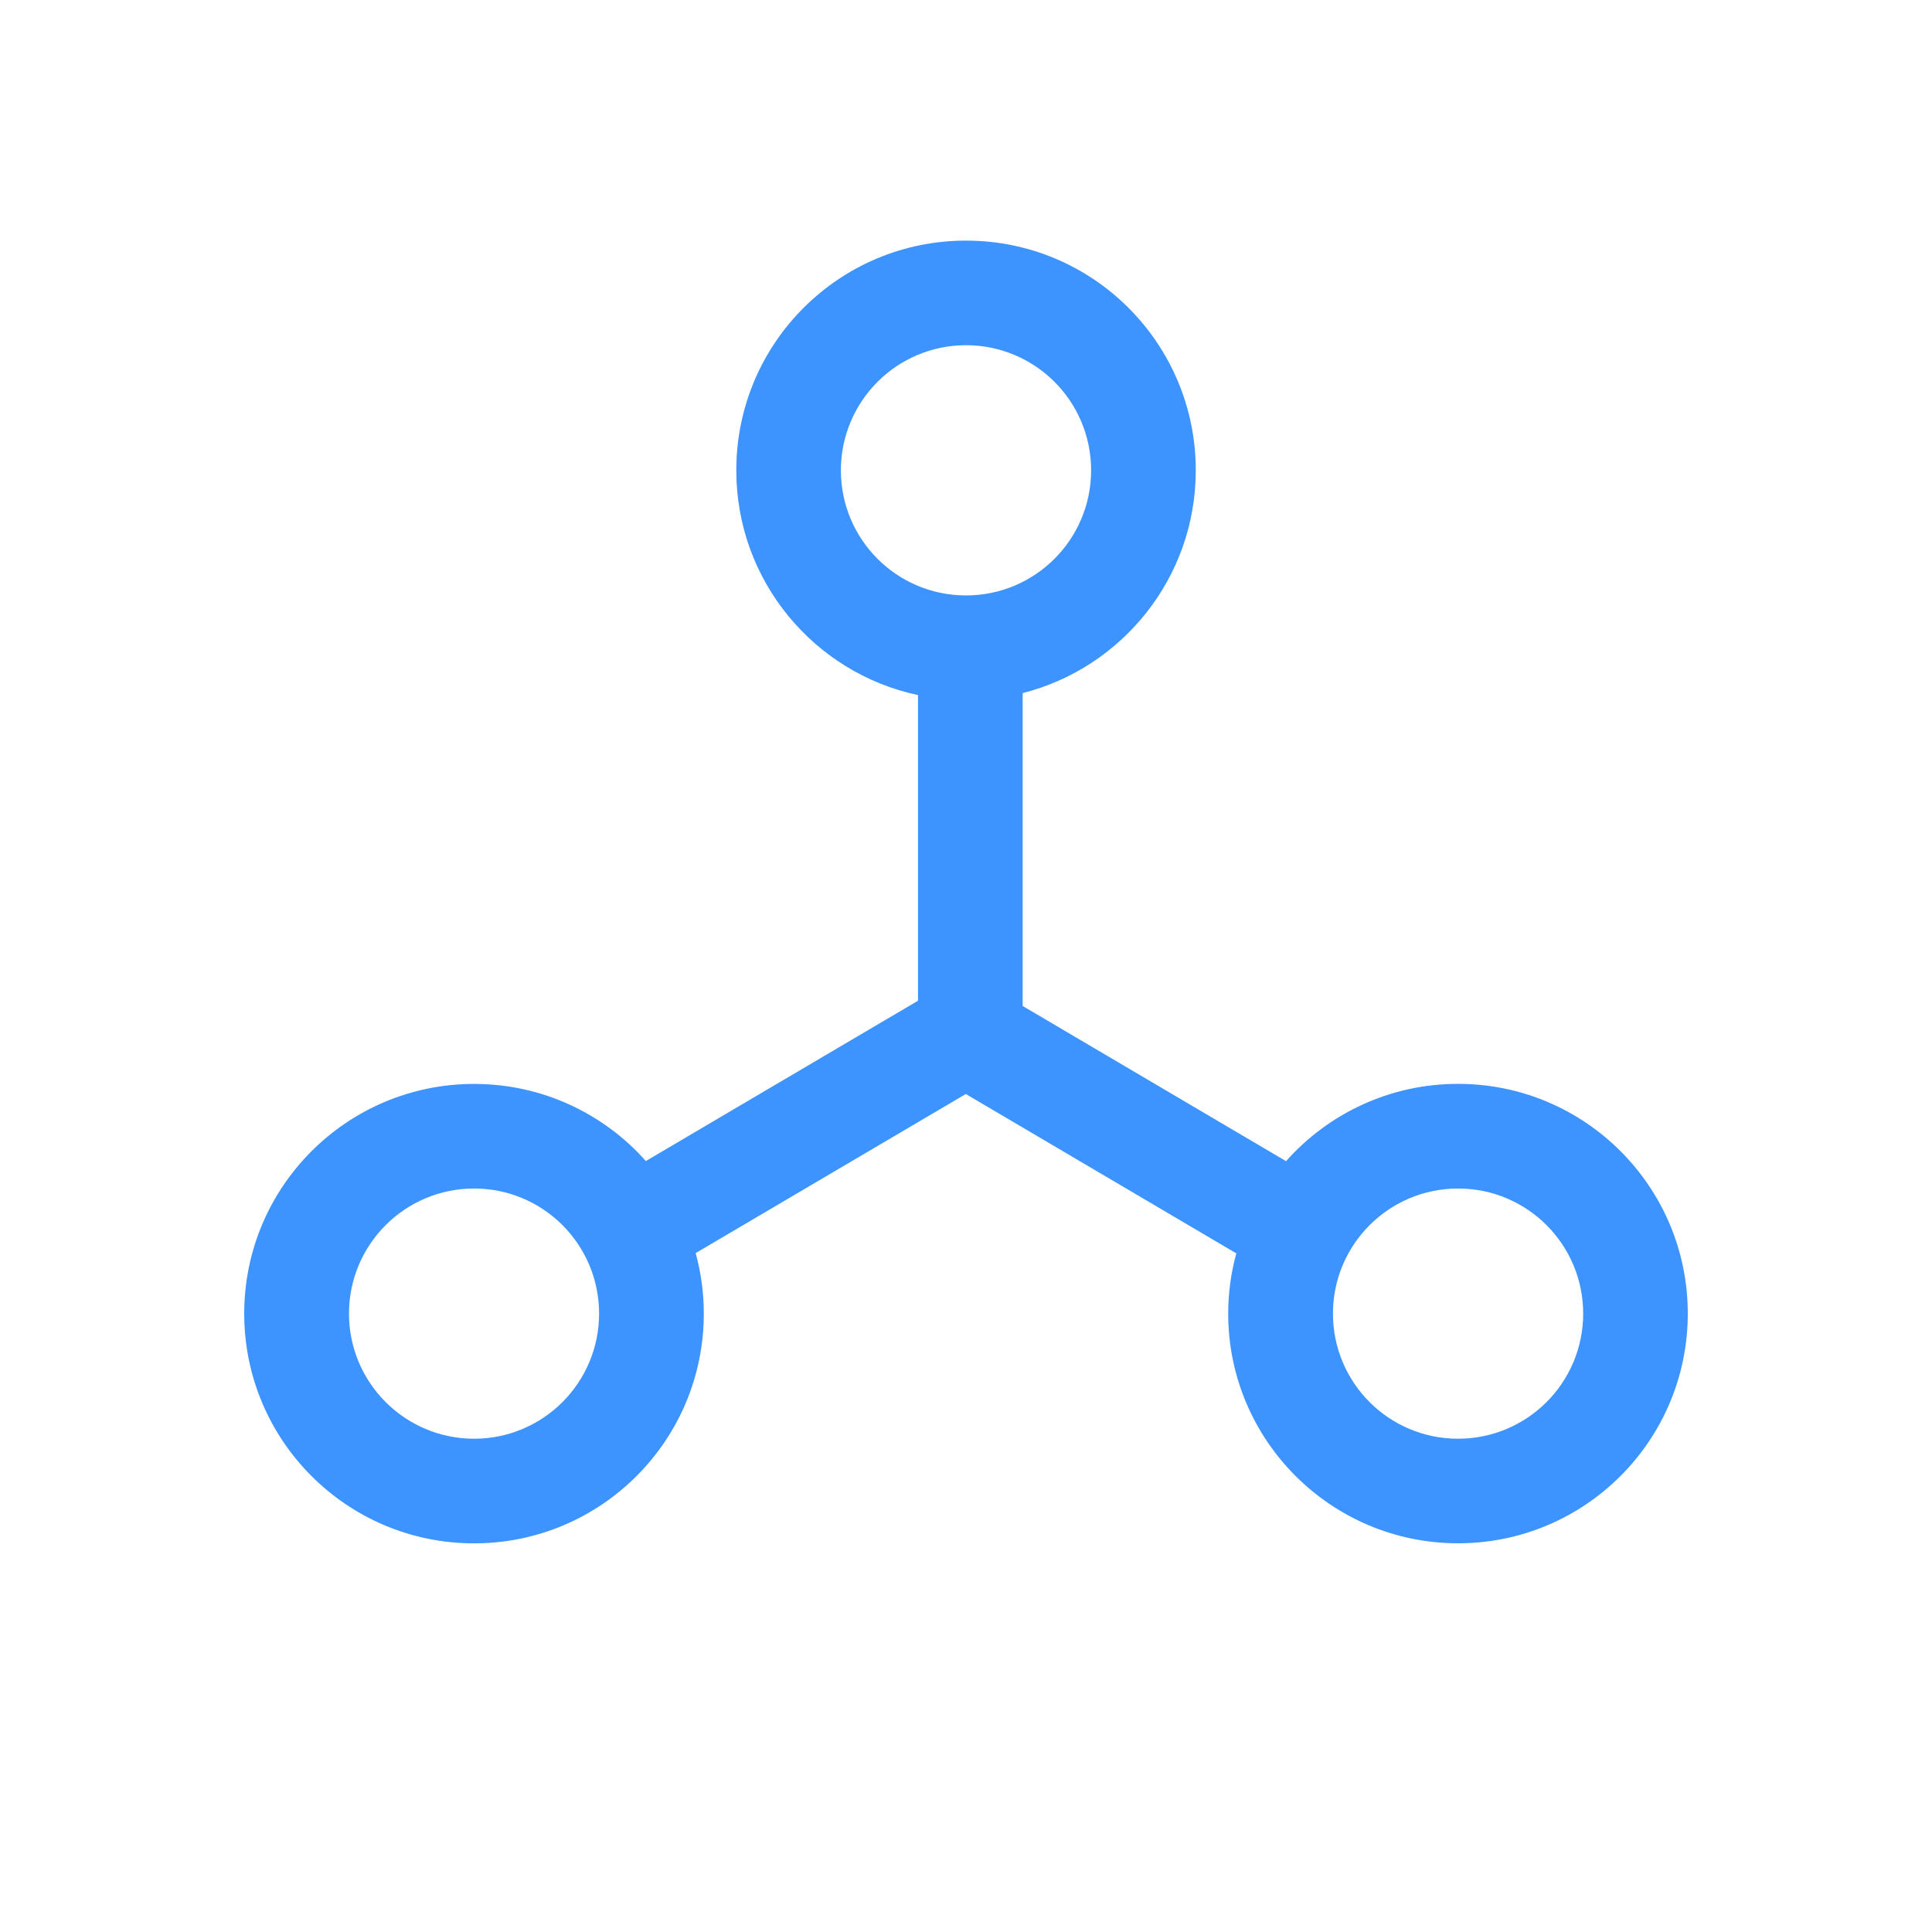 <?xml version="1.0" encoding="UTF-8"?>
<svg width="128pt" height="128pt" version="1.1" viewBox="0 0 128 128" xmlns="http://www.w3.org/2000/svg">
 <path d="m64 15.941c-8.41 0-15.219 6.809-15.219 15.219 0 7.32 5.16 13.43 12.039 14.891v20.25l-18.031 10.621c-2.789-3.141-6.859-5.109-11.379-5.109-8.41 0-15.23 6.809-15.23 15.219s6.82 15.219 15.23 15.219 15.219-6.82 15.219-15.219c0-1.391-0.191-2.731-0.539-4.012l17.898-10.539 17.922 10.559c-0.352 1.27-0.539 2.609-0.539 3.988 0 8.398 6.82 15.219 15.23 15.219 8.41 0 15.219-6.82 15.219-15.219 0-8.402-6.809-15.219-15.219-15.219-4.539 0-8.602 1.98-11.398 5.121l-17.449-10.281v-20.73c6.59-1.672 11.469-7.648 11.469-14.758 0-8.41-6.809-15.219-15.219-15.219zm0 6.93c-4.578 0-8.289 3.711-8.289 8.289 0 4.582 3.711 8.289 8.289 8.289 4.582 0 8.289-3.711 8.289-8.289 0-4.582-3.711-8.289-8.289-8.289zm-40.879 64.16c0-4.578 3.711-8.289 8.289-8.289s8.281 3.711 8.281 8.289-3.711 8.289-8.281 8.289c-4.57 0-8.289-3.711-8.289-8.289zm65.191 0c0-4.578 3.711-8.289 8.289-8.289 4.582 0 8.289 3.711 8.289 8.289s-3.711 8.289-8.289 8.289c-4.582 0-8.289-3.711-8.289-8.289z" fill="#3d94ff" fill-rule="evenodd"/>
</svg>
